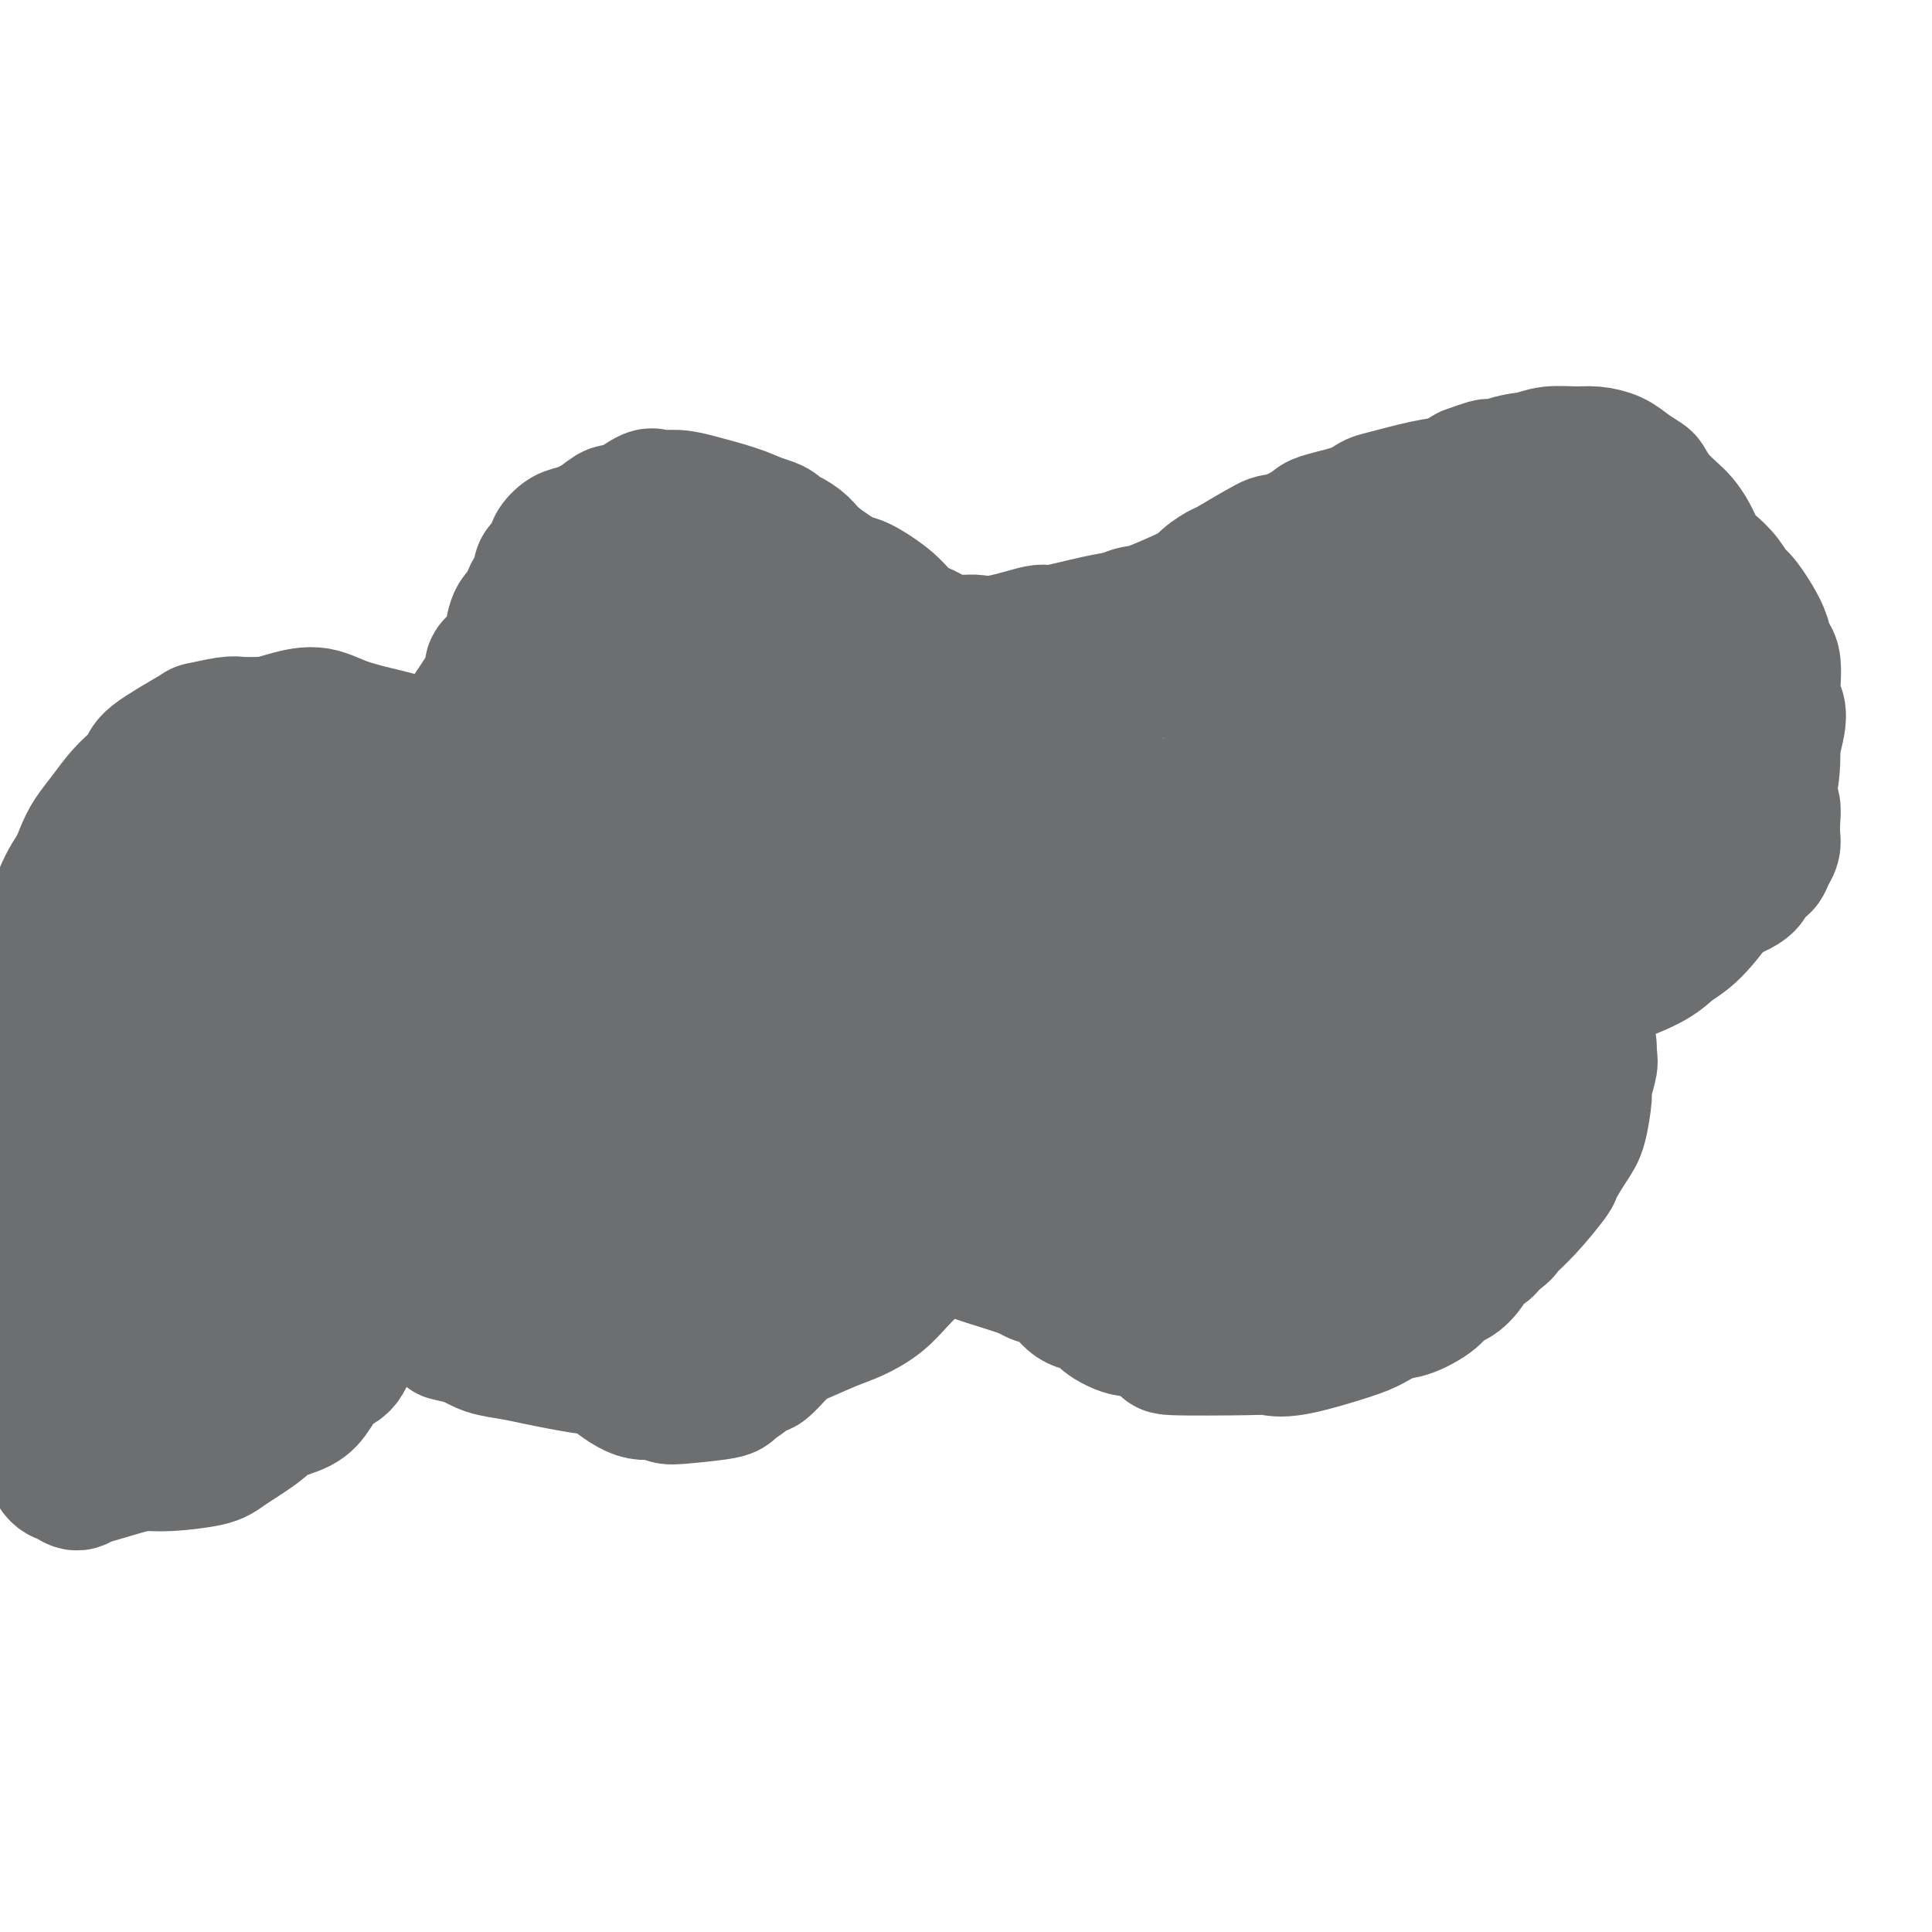 <svg viewBox='0 0 400 400' version='1.1' xmlns='http://www.w3.org/2000/svg' xmlns:xlink='http://www.w3.org/1999/xlink'><g fill='none' stroke='#6D6E70' stroke-width='28' stroke-linecap='round' stroke-linejoin='round'><path d='M291,121c-0.002,-0.000 -0.003,-0.000 0,0c0.003,0.000 0.012,0.001 0,0c-0.012,-0.001 -0.043,-0.002 0,0c0.043,0.002 0.160,0.008 0,0c-0.160,-0.008 -0.597,-0.029 0,0c0.597,0.029 2.229,0.110 3,0c0.771,-0.110 0.682,-0.409 2,-1c1.318,-0.591 4.042,-1.472 6,-2c1.958,-0.528 3.150,-0.703 5,-1c1.850,-0.297 4.357,-0.715 6,-1c1.643,-0.285 2.423,-0.437 4,0c1.577,0.437 3.953,1.461 5,2c1.047,0.539 0.767,0.591 2,1c1.233,0.409 3.979,1.175 6,2c2.021,0.825 3.318,1.709 5,3c1.682,1.291 3.749,2.989 5,4c1.251,1.011 1.687,1.335 3,2c1.313,0.665 3.503,1.672 4,2c0.497,0.328 -0.698,-0.023 0,1c0.698,1.023 3.289,3.421 5,5c1.711,1.579 2.542,2.337 3,3c0.458,0.663 0.542,1.229 1,2c0.458,0.771 1.291,1.748 2,3c0.709,1.252 1.293,2.779 2,4c0.707,1.221 1.536,2.136 2,3c0.464,0.864 0.561,1.675 1,3c0.439,1.325 1.219,3.162 2,5'/><path d='M365,161c1.790,3.658 1.264,2.804 1,3c-0.264,0.196 -0.266,1.442 0,2c0.266,0.558 0.800,0.428 1,1c0.200,0.572 0.065,1.846 0,3c-0.065,1.154 -0.059,2.190 0,3c0.059,0.810 0.171,1.396 0,2c-0.171,0.604 -0.624,1.227 -1,2c-0.376,0.773 -0.675,1.694 -1,2c-0.325,0.306 -0.675,-0.005 -1,0c-0.325,0.005 -0.625,0.325 -1,1c-0.375,0.675 -0.824,1.706 -1,2c-0.176,0.294 -0.079,-0.149 0,0c0.079,0.149 0.140,0.891 -2,2c-2.140,1.109 -6.482,2.583 -8,3c-1.518,0.417 -0.214,-0.225 0,0c0.214,0.225 -0.664,1.318 -2,2c-1.336,0.682 -3.132,0.953 -5,1c-1.868,0.047 -3.808,-0.131 -5,0c-1.192,0.131 -1.637,0.571 -2,1c-0.363,0.429 -0.644,0.847 -1,1c-0.356,0.153 -0.788,0.041 -1,0c-0.212,-0.041 -0.204,-0.012 -1,0c-0.796,0.012 -2.396,0.006 -3,0c-0.604,-0.006 -0.214,-0.012 0,0c0.214,0.012 0.250,0.042 0,0c-0.250,-0.042 -0.786,-0.155 -1,0c-0.214,0.155 -0.107,0.577 0,1'/><path d='M331,193c-4.714,1.550 -1.999,0.925 -1,1c0.999,0.075 0.283,0.849 0,1c-0.283,0.151 -0.132,-0.321 0,0c0.132,0.321 0.246,1.436 0,2c-0.246,0.564 -0.850,0.577 -1,1c-0.150,0.423 0.155,1.257 0,2c-0.155,0.743 -0.770,1.397 -1,2c-0.230,0.603 -0.075,1.156 0,2c0.075,0.844 0.069,1.978 0,3c-0.069,1.022 -0.200,1.933 0,4c0.200,2.067 0.730,5.292 1,7c0.270,1.708 0.278,1.900 0,3c-0.278,1.100 -0.842,3.108 -1,4c-0.158,0.892 0.091,0.669 0,2c-0.091,1.331 -0.523,4.218 -1,6c-0.477,1.782 -1.000,2.460 -2,4c-1.000,1.540 -2.476,3.944 -3,5c-0.524,1.056 -0.097,0.766 -1,2c-0.903,1.234 -3.136,3.992 -5,6c-1.864,2.008 -3.360,3.267 -4,4c-0.640,0.733 -0.423,0.941 -2,2c-1.577,1.059 -4.948,2.970 -7,4c-2.052,1.030 -2.786,1.180 -4,2c-1.214,0.820 -2.908,2.311 -4,3c-1.092,0.689 -1.581,0.576 -3,1c-1.419,0.424 -3.767,1.383 -6,2c-2.233,0.617 -4.352,0.890 -6,1c-1.648,0.110 -2.824,0.055 -4,0'/><path d='M276,269c-3.983,0.828 -4.440,0.898 -5,1c-0.560,0.102 -1.222,0.236 -2,0c-0.778,-0.236 -1.671,-0.844 -2,-1c-0.329,-0.156 -0.093,0.138 -1,0c-0.907,-0.138 -2.957,-0.708 -4,-1c-1.043,-0.292 -1.078,-0.308 -2,-1c-0.922,-0.692 -2.730,-2.062 -4,-3c-1.270,-0.938 -2.001,-1.445 -6,-5c-3.999,-3.555 -11.265,-10.157 -14,-13c-2.735,-2.843 -0.938,-1.927 -1,-2c-0.062,-0.073 -1.984,-1.133 -3,-2c-1.016,-0.867 -1.127,-1.539 -2,-2c-0.873,-0.461 -2.509,-0.712 -3,-1c-0.491,-0.288 0.164,-0.613 0,-1c-0.164,-0.387 -1.146,-0.836 -2,-1c-0.854,-0.164 -1.579,-0.041 -2,0c-0.421,0.041 -0.538,0.001 -1,0c-0.462,-0.001 -1.270,0.036 -2,0c-0.730,-0.036 -1.383,-0.144 -2,0c-0.617,0.144 -1.199,0.539 -2,1c-0.801,0.461 -1.823,0.986 -4,2c-2.177,1.014 -5.511,2.516 -8,4c-2.489,1.484 -4.134,2.951 -6,4c-1.866,1.049 -3.951,1.681 -6,3c-2.049,1.319 -4.060,3.326 -5,4c-0.940,0.674 -0.809,0.016 -2,1c-1.191,0.984 -3.705,3.611 -5,5c-1.295,1.389 -1.370,1.540 -2,2c-0.630,0.460 -1.815,1.230 -3,2'/><path d='M175,265c-5.298,4.056 -4.044,3.697 -4,4c0.044,0.303 -1.124,1.269 -2,2c-0.876,0.731 -1.461,1.227 -2,2c-0.539,0.773 -1.031,1.822 -2,3c-0.969,1.178 -2.416,2.484 -3,3c-0.584,0.516 -0.305,0.243 -1,1c-0.695,0.757 -2.365,2.546 -3,3c-0.635,0.454 -0.235,-0.425 -1,0c-0.765,0.425 -2.695,2.154 -4,3c-1.305,0.846 -1.987,0.811 -2,1c-0.013,0.189 0.642,0.604 -1,1c-1.642,0.396 -5.580,0.773 -8,1c-2.420,0.227 -3.320,0.302 -4,0c-0.680,-0.302 -1.140,-0.982 -2,-1c-0.860,-0.018 -2.120,0.627 -4,0c-1.880,-0.627 -4.379,-2.527 -6,-4c-1.621,-1.473 -2.363,-2.521 -3,-3c-0.637,-0.479 -1.170,-0.390 -2,-1c-0.830,-0.610 -1.959,-1.918 -3,-3c-1.041,-1.082 -1.994,-1.937 -3,-3c-1.006,-1.063 -2.064,-2.333 -3,-3c-0.936,-0.667 -1.749,-0.730 -3,-2c-1.251,-1.270 -2.941,-3.745 -4,-5c-1.059,-1.255 -1.489,-1.290 -2,-2c-0.511,-0.710 -1.104,-2.096 -2,-3c-0.896,-0.904 -2.097,-1.325 -3,-2c-0.903,-0.675 -1.510,-1.604 -2,-2c-0.490,-0.396 -0.863,-0.261 -2,-1c-1.137,-0.739 -3.039,-2.354 -4,-3c-0.961,-0.646 -0.980,-0.323 -1,0'/><path d='M89,251c-6.758,-5.314 -5.154,-2.100 -5,-1c0.154,1.100 -1.141,0.087 -2,0c-0.859,-0.087 -1.283,0.754 -2,1c-0.717,0.246 -1.729,-0.102 -3,0c-1.271,0.102 -2.803,0.655 -4,1c-1.197,0.345 -2.059,0.483 -3,1c-0.941,0.517 -1.961,1.413 -3,2c-1.039,0.587 -2.097,0.864 -4,2c-1.903,1.136 -4.649,3.131 -6,4c-1.351,0.869 -1.306,0.613 -2,1c-0.694,0.387 -2.128,1.418 -3,2c-0.872,0.582 -1.181,0.715 -2,1c-0.819,0.285 -2.146,0.721 -3,1c-0.854,0.279 -1.235,0.400 -2,1c-0.765,0.600 -1.914,1.678 -3,2c-1.086,0.322 -2.108,-0.112 -3,0c-0.892,0.112 -1.655,0.772 -2,1c-0.345,0.228 -0.272,0.025 -1,0c-0.728,-0.025 -2.256,0.127 -3,0c-0.744,-0.127 -0.705,-0.533 -1,-1c-0.295,-0.467 -0.923,-0.994 -2,-2c-1.077,-1.006 -2.603,-2.492 -3,-3c-0.397,-0.508 0.335,-0.038 -1,-3c-1.335,-2.962 -4.738,-9.357 -6,-12c-1.262,-2.643 -0.384,-1.536 -1,-4c-0.616,-2.464 -2.726,-8.500 -4,-13c-1.274,-4.500 -1.713,-7.464 -2,-9c-0.287,-1.536 -0.424,-1.644 -1,-4c-0.576,-2.356 -1.593,-6.959 -2,-10c-0.407,-3.041 -0.203,-4.521 0,-6'/><path d='M10,203c-1.389,-8.620 0.138,-7.171 1,-7c0.862,0.171 1.060,-0.936 1,-2c-0.060,-1.064 -0.379,-2.083 0,-4c0.379,-1.917 1.455,-4.731 2,-6c0.545,-1.269 0.560,-0.993 1,-2c0.440,-1.007 1.306,-3.299 2,-5c0.694,-1.701 1.215,-2.812 2,-4c0.785,-1.188 1.833,-2.452 3,-4c1.167,-1.548 2.452,-3.381 4,-5c1.548,-1.619 3.360,-3.026 4,-4c0.640,-0.974 0.109,-1.515 2,-3c1.891,-1.485 6.203,-3.915 8,-5c1.797,-1.085 1.078,-0.827 2,-1c0.922,-0.173 3.484,-0.779 5,-1c1.516,-0.221 1.988,-0.058 3,0c1.012,0.058 2.566,0.009 4,0c1.434,-0.009 2.748,0.020 4,0c1.252,-0.020 2.442,-0.089 4,0c1.558,0.089 3.485,0.334 5,1c1.515,0.666 2.618,1.751 4,2c1.382,0.249 3.043,-0.337 4,0c0.957,0.337 1.211,1.597 2,2c0.789,0.403 2.114,-0.050 3,0c0.886,0.050 1.333,0.602 2,1c0.667,0.398 1.554,0.643 2,1c0.446,0.357 0.449,0.828 1,1c0.551,0.172 1.648,0.046 2,0c0.352,-0.046 -0.042,-0.013 0,0c0.042,0.013 0.521,0.007 1,0'/><path d='M88,158c4.489,1.059 2.712,-0.293 2,-1c-0.712,-0.707 -0.359,-0.771 0,-1c0.359,-0.229 0.726,-0.625 1,-1c0.274,-0.375 0.457,-0.728 1,-1c0.543,-0.272 1.445,-0.463 2,-1c0.555,-0.537 0.762,-1.421 1,-2c0.238,-0.579 0.508,-0.853 2,-3c1.492,-2.147 4.205,-6.169 5,-8c0.795,-1.831 -0.330,-1.473 0,-2c0.330,-0.527 2.114,-1.940 3,-3c0.886,-1.060 0.872,-1.768 1,-3c0.128,-1.232 0.397,-2.987 1,-4c0.603,-1.013 1.541,-1.282 2,-2c0.459,-0.718 0.439,-1.884 1,-3c0.561,-1.116 1.704,-2.182 2,-3c0.296,-0.818 -0.255,-1.389 0,-2c0.255,-0.611 1.316,-1.262 2,-2c0.684,-0.738 0.990,-1.562 1,-2c0.010,-0.438 -0.278,-0.490 0,-1c0.278,-0.510 1.121,-1.479 2,-2c0.879,-0.521 1.794,-0.596 3,-1c1.206,-0.404 2.702,-1.138 4,-2c1.298,-0.862 2.398,-1.853 3,-2c0.602,-0.147 0.706,0.551 2,0c1.294,-0.551 3.777,-2.352 5,-3c1.223,-0.648 1.187,-0.143 2,0c0.813,0.143 2.476,-0.075 4,0c1.524,0.075 2.910,0.443 5,1c2.090,0.557 4.883,1.302 7,2c2.117,0.698 3.559,1.349 5,2'/><path d='M157,108c4.385,1.190 3.847,1.665 4,2c0.153,0.335 0.996,0.532 2,1c1.004,0.468 2.169,1.209 3,2c0.831,0.791 1.327,1.633 3,3c1.673,1.367 4.524,3.258 6,4c1.476,0.742 1.579,0.336 3,1c1.421,0.664 4.161,2.398 6,4c1.839,1.602 2.776,3.070 4,4c1.224,0.930 2.735,1.320 4,2c1.265,0.680 2.283,1.648 3,2c0.717,0.352 1.132,0.086 2,0c0.868,-0.086 2.190,0.007 3,0c0.810,-0.007 1.108,-0.114 2,0c0.892,0.114 2.377,0.448 5,0c2.623,-0.448 6.383,-1.679 8,-2c1.617,-0.321 1.089,0.269 3,0c1.911,-0.269 6.260,-1.396 9,-2c2.740,-0.604 3.870,-0.687 5,-1c1.130,-0.313 2.261,-0.858 3,-1c0.739,-0.142 1.086,0.120 4,-1c2.914,-1.120 8.394,-3.620 11,-5c2.606,-1.380 2.339,-1.640 3,-2c0.661,-0.360 2.252,-0.820 4,-2c1.748,-1.180 3.654,-3.079 5,-4c1.346,-0.921 2.132,-0.863 3,-1c0.868,-0.137 1.820,-0.468 3,-1c1.180,-0.532 2.590,-1.266 4,-2'/><path d='M272,109c5.655,-2.855 3.293,-1.493 3,-1c-0.293,0.493 1.482,0.116 2,0c0.518,-0.116 -0.222,0.028 0,0c0.222,-0.028 1.404,-0.229 2,0c0.596,0.229 0.605,0.888 1,1c0.395,0.112 1.177,-0.324 2,0c0.823,0.324 1.688,1.406 2,2c0.312,0.594 0.069,0.698 0,1c-0.069,0.302 0.034,0.802 0,1c-0.034,0.198 -0.205,0.095 0,0c0.205,-0.095 0.787,-0.181 1,0c0.213,0.181 0.057,0.630 0,1c-0.057,0.370 -0.015,0.661 0,1c0.015,0.339 0.003,0.725 0,1c-0.003,0.275 0.002,0.440 0,1c-0.002,0.560 -0.013,1.514 0,2c0.013,0.486 0.049,0.504 0,1c-0.049,0.496 -0.183,1.469 0,2c0.183,0.531 0.682,0.618 1,1c0.318,0.382 0.456,1.057 1,2c0.544,0.943 1.495,2.154 2,3c0.505,0.846 0.563,1.328 1,2c0.437,0.672 1.253,1.536 2,3c0.747,1.464 1.425,3.530 3,5c1.575,1.470 4.046,2.345 6,4c1.954,1.655 3.391,4.090 6,6c2.609,1.910 6.390,3.296 8,4c1.610,0.704 1.049,0.728 3,2c1.951,1.272 6.415,3.792 9,5c2.585,1.208 3.293,1.104 4,1'/><path d='M331,160c6.213,3.831 3.745,2.407 3,2c-0.745,-0.407 0.231,0.202 1,1c0.769,0.798 1.330,1.786 2,2c0.670,0.214 1.449,-0.346 2,0c0.551,0.346 0.876,1.599 1,2c0.124,0.401 0.049,-0.048 0,0c-0.049,0.048 -0.072,0.593 0,1c0.072,0.407 0.238,0.675 0,1c-0.238,0.325 -0.880,0.706 -1,1c-0.120,0.294 0.281,0.501 0,1c-0.281,0.499 -1.245,1.289 -2,2c-0.755,0.711 -1.300,1.342 -2,2c-0.700,0.658 -1.553,1.342 -2,2c-0.447,0.658 -0.488,1.290 -1,2c-0.512,0.710 -1.496,1.497 -2,2c-0.504,0.503 -0.527,0.723 -1,1c-0.473,0.277 -1.397,0.613 -2,1c-0.603,0.387 -0.887,0.825 -1,1c-0.113,0.175 -0.057,0.088 0,0'/><path d='M345,158c-0.006,-0.003 -0.012,-0.006 0,0c0.012,0.006 0.043,0.021 0,0c-0.043,-0.021 -0.158,-0.079 0,0c0.158,0.079 0.590,0.295 0,0c-0.590,-0.295 -2.201,-1.101 -5,-3c-2.799,-1.899 -6.785,-4.891 -11,-8c-4.215,-3.109 -8.660,-6.336 -12,-9c-3.340,-2.664 -5.574,-4.766 -8,-7c-2.426,-2.234 -5.042,-4.599 -7,-6c-1.958,-1.401 -3.258,-1.839 -4,-2c-0.742,-0.161 -0.926,-0.046 -1,0c-0.074,0.046 -0.037,0.023 0,0'/><path d='M330,163c-0.001,0.001 -0.002,0.002 0,0c0.002,-0.002 0.007,-0.006 0,0c-0.007,0.006 -0.028,0.023 0,0c0.028,-0.023 0.104,-0.087 0,0c-0.104,0.087 -0.388,0.324 0,0c0.388,-0.324 1.446,-1.209 0,0c-1.446,1.209 -5.398,4.512 -7,6c-1.602,1.488 -0.856,1.163 -1,2c-0.144,0.837 -1.178,2.838 -2,5c-0.822,2.162 -1.432,4.485 -2,7c-0.568,2.515 -1.093,5.224 -1,10c0.093,4.776 0.806,11.620 1,16c0.194,4.380 -0.129,6.294 0,8c0.129,1.706 0.711,3.202 1,5c0.289,1.798 0.284,3.898 0,5c-0.284,1.102 -0.848,1.207 -1,2c-0.152,0.793 0.108,2.275 0,3c-0.108,0.725 -0.583,0.693 -1,1c-0.417,0.307 -0.776,0.953 -1,1c-0.224,0.047 -0.314,-0.506 -1,0c-0.686,0.506 -1.967,2.072 -3,3c-1.033,0.928 -1.817,1.217 -4,2c-2.183,0.783 -5.767,2.059 -8,3c-2.233,0.941 -3.117,1.548 -5,2c-1.883,0.452 -4.764,0.751 -7,1c-2.236,0.249 -3.826,0.448 -6,1c-2.174,0.552 -4.931,1.456 -7,2c-2.069,0.544 -3.448,0.727 -5,1c-1.552,0.273 -3.276,0.637 -5,1'/><path d='M265,250c-6.389,1.833 -7.361,3.414 -9,4c-1.639,0.586 -3.944,0.176 -6,0c-2.056,-0.176 -3.864,-0.117 -5,0c-1.136,0.117 -1.602,0.291 -3,0c-1.398,-0.291 -3.730,-1.048 -6,-2c-2.270,-0.952 -4.479,-2.099 -6,-3c-1.521,-0.901 -2.353,-1.557 -3,-2c-0.647,-0.443 -1.107,-0.672 -2,-1c-0.893,-0.328 -2.218,-0.756 -3,-1c-0.782,-0.244 -1.020,-0.303 -2,-1c-0.980,-0.697 -2.703,-2.032 -4,-3c-1.297,-0.968 -2.169,-1.569 -3,-2c-0.831,-0.431 -1.622,-0.694 -2,-1c-0.378,-0.306 -0.342,-0.656 -1,-1c-0.658,-0.344 -2.010,-0.681 -3,-1c-0.990,-0.319 -1.620,-0.621 -2,-1c-0.380,-0.379 -0.512,-0.834 -1,-1c-0.488,-0.166 -1.334,-0.044 -2,0c-0.666,0.044 -1.154,0.011 -2,0c-0.846,-0.011 -2.051,-0.000 -3,0c-0.949,0.000 -1.644,-0.011 -2,0c-0.356,0.011 -0.374,0.044 -1,0c-0.626,-0.044 -1.859,-0.166 -3,0c-1.141,0.166 -2.188,0.619 -3,1c-0.812,0.381 -1.389,0.691 -2,1c-0.611,0.309 -1.257,0.619 -2,1c-0.743,0.381 -1.585,0.833 -2,1c-0.415,0.167 -0.404,0.048 -1,1c-0.596,0.952 -1.798,2.976 -3,5'/><path d='M178,244c-2.140,1.832 -2.490,1.912 -3,3c-0.510,1.088 -1.182,3.183 -2,5c-0.818,1.817 -1.784,3.357 -3,5c-1.216,1.643 -2.682,3.388 -4,5c-1.318,1.612 -2.489,3.089 -3,4c-0.511,0.911 -0.364,1.256 -1,2c-0.636,0.744 -2.056,1.887 -3,3c-0.944,1.113 -1.414,2.196 -2,3c-0.586,0.804 -1.289,1.330 -2,2c-0.711,0.670 -1.428,1.485 -2,2c-0.572,0.515 -0.997,0.730 -1,1c-0.003,0.270 0.416,0.593 0,1c-0.416,0.407 -1.666,0.897 -2,1c-0.334,0.103 0.247,-0.182 0,0c-0.247,0.182 -1.324,0.829 -2,1c-0.676,0.171 -0.951,-0.136 -1,0c-0.049,0.136 0.130,0.713 0,1c-0.130,0.287 -0.567,0.284 -1,0c-0.433,-0.284 -0.861,-0.850 -1,-1c-0.139,-0.150 0.009,0.117 0,0c-0.009,-0.117 -0.177,-0.618 -1,-1c-0.823,-0.382 -2.302,-0.644 -3,-1c-0.698,-0.356 -0.615,-0.805 -1,-1c-0.385,-0.195 -1.238,-0.136 -2,-1c-0.762,-0.864 -1.432,-2.650 -2,-4c-0.568,-1.350 -1.033,-2.262 -2,-3c-0.967,-0.738 -2.434,-1.301 -3,-2c-0.566,-0.699 -0.229,-1.534 -1,-3c-0.771,-1.466 -2.649,-3.562 -4,-5c-1.351,-1.438 -2.176,-2.219 -3,-3'/><path d='M123,258c-2.689,-3.854 -1.912,-3.488 -2,-4c-0.088,-0.512 -1.041,-1.902 -2,-3c-0.959,-1.098 -1.922,-1.905 -3,-3c-1.078,-1.095 -2.269,-2.479 -3,-3c-0.731,-0.521 -1.000,-0.181 -2,-1c-1.000,-0.819 -2.729,-2.798 -4,-4c-1.271,-1.202 -2.084,-1.629 -3,-2c-0.916,-0.371 -1.935,-0.688 -3,-1c-1.065,-0.312 -2.175,-0.621 -3,-1c-0.825,-0.379 -1.364,-0.830 -2,-1c-0.636,-0.170 -1.368,-0.061 -2,0c-0.632,0.061 -1.165,0.073 -2,0c-0.835,-0.073 -1.972,-0.231 -3,0c-1.028,0.231 -1.947,0.849 -3,1c-1.053,0.151 -2.238,-0.167 -3,0c-0.762,0.167 -1.100,0.817 -2,1c-0.900,0.183 -2.363,-0.102 -3,0c-0.637,0.102 -0.450,0.591 -1,1c-0.550,0.409 -1.839,0.738 -3,1c-1.161,0.262 -2.196,0.455 -3,1c-0.804,0.545 -1.379,1.440 -2,2c-0.621,0.560 -1.287,0.783 -2,1c-0.713,0.217 -1.471,0.428 -2,1c-0.529,0.572 -0.828,1.506 -1,2c-0.172,0.494 -0.217,0.548 -1,1c-0.783,0.452 -2.304,1.302 -3,2c-0.696,0.698 -0.568,1.245 -1,2c-0.432,0.755 -1.425,1.718 -2,2c-0.575,0.282 -0.732,-0.116 -1,0c-0.268,0.116 -0.648,0.748 -1,1c-0.352,0.252 -0.676,0.126 -1,0'/><path d='M54,254c-2.808,2.166 -1.327,0.582 -1,0c0.327,-0.582 -0.500,-0.163 -1,0c-0.500,0.163 -0.674,0.068 -1,0c-0.326,-0.068 -0.803,-0.109 -1,0c-0.197,0.109 -0.112,0.369 0,0c0.112,-0.369 0.251,-1.366 0,-2c-0.251,-0.634 -0.894,-0.905 -1,-1c-0.106,-0.095 0.323,-0.015 0,-2c-0.323,-1.985 -1.400,-6.035 -2,-9c-0.600,-2.965 -0.724,-4.845 -1,-7c-0.276,-2.155 -0.705,-4.587 -1,-7c-0.295,-2.413 -0.456,-4.808 -1,-7c-0.544,-2.192 -1.470,-4.180 -2,-6c-0.530,-1.820 -0.665,-3.471 -1,-5c-0.335,-1.529 -0.871,-2.934 -1,-4c-0.129,-1.066 0.147,-1.791 0,-3c-0.147,-1.209 -0.719,-2.901 -1,-4c-0.281,-1.099 -0.272,-1.604 0,-2c0.272,-0.396 0.805,-0.682 1,-1c0.195,-0.318 0.052,-0.666 0,-1c-0.052,-0.334 -0.011,-0.652 0,-1c0.011,-0.348 -0.007,-0.726 0,-1c0.007,-0.274 0.040,-0.443 0,-1c-0.040,-0.557 -0.152,-1.501 0,-2c0.152,-0.499 0.568,-0.554 1,-1c0.432,-0.446 0.879,-1.285 1,-2c0.121,-0.715 -0.083,-1.308 0,-2c0.083,-0.692 0.452,-1.483 1,-2c0.548,-0.517 1.274,-0.758 2,-1'/><path d='M45,180c1.124,-3.334 0.934,-3.171 1,-3c0.066,0.171 0.387,0.348 1,0c0.613,-0.348 1.518,-1.220 2,-2c0.482,-0.780 0.540,-1.466 1,-2c0.460,-0.534 1.322,-0.914 2,-1c0.678,-0.086 1.172,0.123 2,0c0.828,-0.123 1.989,-0.579 3,-1c1.011,-0.421 1.872,-0.807 2,-1c0.128,-0.193 -0.477,-0.194 1,0c1.477,0.194 5.035,0.584 7,1c1.965,0.416 2.337,0.860 3,1c0.663,0.140 1.617,-0.024 2,0c0.383,0.024 0.196,0.234 1,1c0.804,0.766 2.600,2.086 4,3c1.400,0.914 2.404,1.421 3,2c0.596,0.579 0.782,1.230 2,2c1.218,0.770 3.466,1.657 5,2c1.534,0.343 2.354,0.140 3,0c0.646,-0.140 1.116,-0.219 2,0c0.884,0.219 2.180,0.734 3,1c0.820,0.266 1.164,0.283 2,0c0.836,-0.283 2.164,-0.868 3,-1c0.836,-0.132 1.180,0.187 2,0c0.820,-0.187 2.115,-0.881 3,-2c0.885,-1.119 1.359,-2.665 2,-3c0.641,-0.335 1.450,0.539 3,-1c1.550,-1.539 3.840,-5.491 5,-7c1.160,-1.509 1.188,-0.574 2,-2c0.812,-1.426 2.406,-5.213 4,-9'/><path d='M121,158c1.781,-3.081 0.732,-1.784 1,-2c0.268,-0.216 1.852,-1.946 3,-4c1.148,-2.054 1.861,-4.433 2,-6c0.139,-1.567 -0.295,-2.320 0,-3c0.295,-0.680 1.321,-1.285 2,-2c0.679,-0.715 1.011,-1.539 1,-2c-0.011,-0.461 -0.367,-0.557 0,-1c0.367,-0.443 1.455,-1.232 2,-2c0.545,-0.768 0.545,-1.516 1,-2c0.455,-0.484 1.365,-0.703 2,-1c0.635,-0.297 0.997,-0.672 1,-1c0.003,-0.328 -0.352,-0.610 0,-1c0.352,-0.390 1.412,-0.889 2,-1c0.588,-0.111 0.705,0.166 1,0c0.295,-0.166 0.770,-0.773 2,-1c1.230,-0.227 3.216,-0.073 4,0c0.784,0.073 0.365,0.066 1,0c0.635,-0.066 2.326,-0.189 4,0c1.674,0.189 3.333,0.692 5,1c1.667,0.308 3.341,0.421 5,1c1.659,0.579 3.303,1.625 4,2c0.697,0.375 0.445,0.079 2,1c1.555,0.921 4.915,3.059 7,4c2.085,0.941 2.895,0.686 4,1c1.105,0.314 2.506,1.197 4,2c1.494,0.803 3.080,1.527 4,2c0.920,0.473 1.174,0.694 2,1c0.826,0.306 2.222,0.698 3,1c0.778,0.302 0.936,0.515 2,1c1.064,0.485 3.032,1.243 5,2'/><path d='M197,148c6.155,2.633 3.043,0.717 3,0c-0.043,-0.717 2.984,-0.233 4,0c1.016,0.233 0.020,0.216 1,0c0.980,-0.216 3.935,-0.632 6,-1c2.065,-0.368 3.240,-0.689 4,-1c0.760,-0.311 1.104,-0.611 2,-1c0.896,-0.389 2.345,-0.865 3,-1c0.655,-0.135 0.517,0.072 2,-1c1.483,-1.072 4.588,-3.421 7,-5c2.412,-1.579 4.130,-2.387 6,-3c1.870,-0.613 3.893,-1.029 6,-2c2.107,-0.971 4.299,-2.496 6,-3c1.701,-0.504 2.913,0.012 4,0c1.087,-0.012 2.049,-0.551 3,-1c0.951,-0.449 1.889,-0.807 3,-1c1.111,-0.193 2.394,-0.222 4,0c1.606,0.222 3.536,0.693 5,1c1.464,0.307 2.461,0.448 4,1c1.539,0.552 3.621,1.513 5,2c1.379,0.487 2.054,0.500 3,1c0.946,0.500 2.164,1.486 3,2c0.836,0.514 1.291,0.556 2,1c0.709,0.444 1.672,1.291 2,2c0.328,0.709 0.020,1.279 0,2c-0.020,0.721 0.246,1.591 1,3c0.754,1.409 1.996,3.357 3,6c1.004,2.643 1.770,5.981 3,9c1.230,3.019 2.923,5.720 4,8c1.077,2.280 1.539,4.140 2,6'/><path d='M298,172c2.420,6.593 1.969,6.075 2,7c0.031,0.925 0.544,3.292 1,5c0.456,1.708 0.854,2.756 1,4c0.146,1.244 0.039,2.683 0,4c-0.039,1.317 -0.010,2.513 0,3c0.010,0.487 0.003,0.264 0,2c-0.003,1.736 -0.001,5.430 0,7c0.001,1.570 0.001,1.015 0,1c-0.001,-0.015 -0.002,0.508 0,1c0.002,0.492 0.008,0.953 0,1c-0.008,0.047 -0.029,-0.319 0,0c0.029,0.319 0.110,1.324 0,2c-0.110,0.676 -0.410,1.024 -1,3c-0.590,1.976 -1.468,5.579 -2,8c-0.532,2.421 -0.716,3.662 -1,5c-0.284,1.338 -0.667,2.775 -1,4c-0.333,1.225 -0.615,2.237 -1,3c-0.385,0.763 -0.873,1.277 -1,2c-0.127,0.723 0.105,1.655 0,2c-0.105,0.345 -0.548,0.103 -1,0c-0.452,-0.103 -0.912,-0.068 -1,0c-0.088,0.068 0.197,0.170 0,0c-0.197,-0.170 -0.874,-0.610 -1,-1c-0.126,-0.390 0.301,-0.729 0,-1c-0.301,-0.271 -1.328,-0.475 -2,-1c-0.672,-0.525 -0.989,-1.372 -2,-4c-1.011,-2.628 -2.718,-7.037 -4,-10c-1.282,-2.963 -2.141,-4.482 -3,-6'/><path d='M281,213c-2.177,-6.677 -3.119,-13.370 -4,-18c-0.881,-4.630 -1.702,-7.198 -2,-10c-0.298,-2.802 -0.073,-5.839 0,-8c0.073,-2.161 -0.008,-3.448 0,-5c0.008,-1.552 0.103,-3.370 0,-4c-0.103,-0.630 -0.405,-0.070 0,-2c0.405,-1.930 1.517,-6.348 2,-8c0.483,-1.652 0.336,-0.538 0,-1c-0.336,-0.462 -0.860,-2.500 -1,-4c-0.140,-1.500 0.103,-2.462 0,-3c-0.103,-0.538 -0.553,-0.652 -1,-2c-0.447,-1.348 -0.890,-3.929 -1,-5c-0.110,-1.071 0.114,-0.631 0,-1c-0.114,-0.369 -0.567,-1.546 -1,-2c-0.433,-0.454 -0.847,-0.183 -1,0c-0.153,0.183 -0.044,0.280 0,0c0.044,-0.280 0.025,-0.936 0,0c-0.025,0.936 -0.055,3.466 0,4c0.055,0.534 0.197,-0.927 0,4c-0.197,4.927 -0.732,16.242 -1,21c-0.268,4.758 -0.268,2.960 0,8c0.268,5.040 0.805,16.918 1,24c0.195,7.082 0.049,9.369 0,12c-0.049,2.631 0.001,5.608 0,8c-0.001,2.392 -0.053,4.199 0,5c0.053,0.801 0.210,0.596 0,1c-0.210,0.404 -0.787,1.416 -1,2c-0.213,0.584 -0.061,0.738 0,1c0.061,0.262 0.030,0.631 0,1'/><path d='M271,231c-0.249,14.132 0.128,3.963 0,0c-0.128,-3.963 -0.760,-1.720 -1,-1c-0.240,0.720 -0.088,-0.084 0,0c0.088,0.084 0.113,1.056 0,-1c-0.113,-2.056 -0.363,-7.139 -1,-12c-0.637,-4.861 -1.659,-9.498 -3,-14c-1.341,-4.502 -2.999,-8.867 -4,-16c-1.001,-7.133 -1.344,-17.034 -2,-23c-0.656,-5.966 -1.626,-7.997 -2,-9c-0.374,-1.003 -0.153,-0.976 0,-2c0.153,-1.024 0.237,-3.097 0,-4c-0.237,-0.903 -0.796,-0.634 -1,-1c-0.204,-0.366 -0.055,-1.366 0,-2c0.055,-0.634 0.015,-0.902 0,-1c-0.015,-0.098 -0.004,-0.026 0,0c0.004,0.026 0.001,0.007 0,0c-0.001,-0.007 -0.000,-0.002 0,0c0.000,0.002 0.000,0.001 0,0c-0.000,-0.001 -0.000,-0.000 0,0'/><path d='M257,145c-2.167,-13.304 -0.586,-3.566 0,0c0.586,3.566 0.176,0.958 0,0c-0.176,-0.958 -0.118,-0.267 0,0c0.118,0.267 0.295,0.110 0,0c-0.295,-0.110 -1.061,-0.174 -2,0c-0.939,0.174 -2.050,0.585 -2,1c0.050,0.415 1.260,0.833 -3,2c-4.260,1.167 -13.990,3.083 -18,4c-4.010,0.917 -2.299,0.834 -4,1c-1.701,0.166 -6.813,0.581 -10,1c-3.187,0.419 -4.451,0.843 -6,1c-1.549,0.157 -3.385,0.046 -5,0c-1.615,-0.046 -3.010,-0.027 -5,0c-1.990,0.027 -4.576,0.063 -7,0c-2.424,-0.063 -4.686,-0.223 -7,0c-2.314,0.223 -4.680,0.830 -7,1c-2.320,0.170 -4.594,-0.098 -7,0c-2.406,0.098 -4.946,0.562 -7,1c-2.054,0.438 -3.623,0.850 -5,1c-1.377,0.150 -2.562,0.039 -4,0c-1.438,-0.039 -3.131,-0.007 -5,0c-1.869,0.007 -3.915,-0.012 -6,0c-2.085,0.012 -4.208,0.055 -5,0c-0.792,-0.055 -0.252,-0.207 -2,0c-1.748,0.207 -5.785,0.773 -8,1c-2.215,0.227 -2.607,0.113 -3,0'/><path d='M129,159c-13.363,0.845 -5.272,0.959 -3,1c2.272,0.041 -1.275,0.011 -3,0c-1.725,-0.011 -1.629,-0.003 -2,0c-0.371,0.003 -1.210,0.001 -2,0c-0.790,-0.001 -1.531,-0.000 -2,0c-0.469,0.000 -0.665,0.000 -1,0c-0.335,-0.000 -0.810,-0.000 -1,0c-0.190,0.000 -0.095,0.000 0,0'/><path d='M152,133c-0.014,0.012 -0.028,0.023 0,0c0.028,-0.023 0.099,-0.081 0,0c-0.099,0.081 -0.369,0.299 0,0c0.369,-0.299 1.378,-1.117 0,0c-1.378,1.117 -5.143,4.170 -9,7c-3.857,2.830 -7.807,5.439 -13,8c-5.193,2.561 -11.629,5.074 -14,6c-2.371,0.926 -0.677,0.265 0,0c0.677,-0.265 0.339,-0.132 0,0'/><path d='M142,164c1.207,-0.873 2.415,-1.746 0,0c-2.415,1.746 -8.452,6.110 -13,9c-4.548,2.890 -7.606,4.304 -12,6c-4.394,1.696 -10.125,3.673 -15,5c-4.875,1.327 -8.894,2.004 -13,3c-4.106,0.996 -8.299,2.313 -12,3c-3.701,0.687 -6.910,0.745 -10,1c-3.090,0.255 -6.060,0.707 -7,1c-0.940,0.293 0.148,0.427 -2,1c-2.148,0.573 -7.534,1.587 -10,2c-2.466,0.413 -2.011,0.227 -3,0c-0.989,-0.227 -3.423,-0.495 -8,0c-4.577,0.495 -11.299,1.751 -14,2c-2.701,0.249 -1.381,-0.510 -3,0c-1.619,0.510 -6.177,2.289 -8,3c-1.823,0.711 -0.912,0.356 0,0'/><path d='M30,193c-0.006,0.021 -0.012,0.043 0,0c0.012,-0.043 0.042,-0.150 0,0c-0.042,0.150 -0.158,0.559 0,0c0.158,-0.559 0.589,-2.085 0,0c-0.589,2.085 -2.196,7.783 -3,11c-0.804,3.217 -0.803,3.955 -1,5c-0.197,1.045 -0.591,2.397 -1,5c-0.409,2.603 -0.831,6.458 -1,8c-0.169,1.542 -0.084,0.771 0,0'/><path d='M28,217c-0.001,-0.004 -0.002,-0.009 0,0c0.002,0.009 0.005,0.031 0,0c-0.005,-0.031 -0.020,-0.114 0,0c0.020,0.114 0.076,0.424 0,0c-0.076,-0.424 -0.283,-1.581 0,0c0.283,1.581 1.057,5.902 2,9c0.943,3.098 2.057,4.975 3,7c0.943,2.025 1.715,4.199 2,5c0.285,0.801 0.081,0.229 0,0c-0.081,-0.229 -0.041,-0.114 0,0'/><path d='M116,222c-0.291,-0.042 -0.581,-0.083 0,0c0.581,0.083 2.034,0.292 0,0c-2.034,-0.292 -7.556,-1.084 -15,-2c-7.444,-0.916 -16.810,-1.955 -24,-3c-7.190,-1.045 -12.206,-2.094 -17,-3c-4.794,-0.906 -9.368,-1.667 -15,-3c-5.632,-1.333 -12.324,-3.238 -15,-4c-2.676,-0.762 -1.338,-0.381 0,0'/><path d='M112,200c-0.612,0.028 -1.225,0.057 0,0c1.225,-0.057 4.286,-0.199 0,0c-4.286,0.199 -15.919,0.738 -27,2c-11.081,1.262 -21.609,3.245 -30,5c-8.391,1.755 -14.644,3.280 -28,7c-13.356,3.720 -33.816,9.634 -42,12c-8.184,2.366 -4.092,1.183 0,0'/><path d='M104,229c1.960,-0.261 3.921,-0.521 0,0c-3.921,0.521 -13.722,1.825 -21,3c-7.278,1.175 -12.033,2.222 -17,3c-4.967,0.778 -10.145,1.286 -16,2c-5.855,0.714 -12.387,1.632 -15,2c-2.613,0.368 -1.306,0.184 0,0'/><path d='M89,215c1.179,-0.298 2.357,-0.595 0,0c-2.357,0.595 -8.250,2.083 -17,5c-8.750,2.917 -20.357,7.262 -25,9c-4.643,1.738 -2.321,0.869 0,0'/><path d='M239,170c1.425,-0.337 2.850,-0.674 0,0c-2.850,0.674 -9.974,2.359 -21,4c-11.026,1.641 -25.954,3.239 -33,4c-7.046,0.761 -6.211,0.685 -19,2c-12.789,1.315 -39.201,4.023 -55,6c-15.799,1.977 -20.984,3.225 -30,5c-9.016,1.775 -21.862,4.079 -27,5c-5.138,0.921 -2.569,0.461 0,0'/><path d='M269,204c-0.256,-0.068 -0.512,-0.135 0,0c0.512,0.135 1.794,0.473 0,0c-1.794,-0.473 -6.662,-1.758 -19,-2c-12.338,-0.242 -32.144,0.558 -48,1c-15.856,0.442 -27.761,0.526 -42,1c-14.239,0.474 -30.813,1.337 -45,3c-14.187,1.663 -25.988,4.126 -35,6c-9.012,1.874 -15.234,3.158 -27,6c-11.766,2.842 -29.076,7.240 -36,9c-6.924,1.760 -3.462,0.880 0,0'/><path d='M256,179c2.078,-0.536 4.157,-1.072 0,0c-4.157,1.072 -14.549,3.752 -26,6c-11.451,2.248 -23.961,4.064 -37,6c-13.039,1.936 -26.608,3.993 -38,6c-11.392,2.007 -20.605,3.963 -39,6c-18.395,2.037 -45.970,4.153 -57,5c-11.030,0.847 -5.515,0.423 0,0'/><path d='M285,246c1.321,0.185 2.642,0.369 0,0c-2.642,-0.369 -9.248,-1.293 -27,-5c-17.752,-3.707 -46.650,-10.198 -59,-13c-12.350,-2.802 -8.151,-1.914 -23,-4c-14.849,-2.086 -48.747,-7.147 -70,-10c-21.253,-2.853 -29.862,-3.497 -39,-4c-9.138,-0.503 -18.806,-0.866 -30,-1c-11.194,-0.134 -23.912,-0.038 -29,0c-5.088,0.038 -2.544,0.019 0,0'/><path d='M194,235c0.603,-0.483 1.207,-0.967 0,0c-1.207,0.967 -4.224,3.383 -6,5c-1.776,1.617 -2.311,2.433 -6,5c-3.689,2.567 -10.532,6.883 -17,9c-6.468,2.117 -12.562,2.033 -15,2c-2.438,-0.033 -1.219,-0.017 0,0'/><path d='M167,259c-0.302,-0.186 -0.605,-0.372 0,0c0.605,0.372 2.117,1.301 0,0c-2.117,-1.301 -7.862,-4.833 -16,-12c-8.138,-7.167 -18.670,-17.970 -26,-25c-7.330,-7.030 -11.460,-10.286 -16,-13c-4.540,-2.714 -9.492,-4.884 -15,-7c-5.508,-2.116 -11.574,-4.176 -14,-5c-2.426,-0.824 -1.213,-0.412 0,0'/><path d='M149,253c-1.049,-0.536 -2.099,-1.072 0,0c2.099,1.072 7.346,3.751 0,0c-7.346,-3.751 -27.285,-13.933 -37,-19c-9.715,-5.067 -9.204,-5.019 -9,-5c0.204,0.019 0.102,0.010 0,0'/><path d='M173,231c-0.646,0.053 -1.292,0.105 0,0c1.292,-0.105 4.522,-0.368 0,0c-4.522,0.368 -16.794,1.368 -25,2c-8.206,0.632 -12.344,0.895 -14,1c-1.656,0.105 -0.828,0.053 0,0'/><path d='M293,237c-0.181,-0.015 -0.362,-0.030 0,0c0.362,0.030 1.266,0.104 0,0c-1.266,-0.104 -4.702,-0.387 -18,-5c-13.298,-4.613 -36.458,-13.557 -55,-21c-18.542,-7.443 -32.465,-13.387 -45,-19c-12.535,-5.613 -23.683,-10.896 -42,-16c-18.317,-5.104 -43.805,-10.030 -54,-12c-10.195,-1.970 -5.098,-0.985 0,0'/><path d='M231,142c-0.000,0.000 -0.001,0.001 0,0c0.001,-0.001 0.002,-0.002 0,0c-0.002,0.002 -0.007,0.007 0,0c0.007,-0.007 0.026,-0.028 0,0c-0.026,0.028 -0.096,0.103 0,0c0.096,-0.103 0.360,-0.385 0,0c-0.360,0.385 -1.343,1.436 0,0c1.343,-1.436 5.014,-5.360 6,-7c0.986,-1.640 -0.712,-0.995 0,-2c0.712,-1.005 3.834,-3.660 5,-5c1.166,-1.340 0.376,-1.364 1,-2c0.624,-0.636 2.663,-1.885 4,-3c1.337,-1.115 1.973,-2.096 3,-3c1.027,-0.904 2.445,-1.730 3,-2c0.555,-0.270 0.248,0.016 2,-1c1.752,-1.016 5.564,-3.336 7,-4c1.436,-0.664 0.496,0.326 2,0c1.504,-0.326 5.451,-1.970 7,-3c1.549,-1.030 0.700,-1.446 2,-2c1.300,-0.554 4.749,-1.247 7,-2c2.251,-0.753 3.305,-1.566 4,-2c0.695,-0.434 1.032,-0.487 3,-1c1.968,-0.513 5.568,-1.484 8,-2c2.432,-0.516 3.695,-0.576 5,-1c1.305,-0.424 2.653,-1.212 4,-2'/><path d='M304,98c8.047,-2.984 2.666,-0.446 2,0c-0.666,0.446 3.385,-1.202 6,-2c2.615,-0.798 3.796,-0.748 5,-1c1.204,-0.252 2.432,-0.808 4,-1c1.568,-0.192 3.474,-0.020 5,0c1.526,0.020 2.670,-0.112 4,0c1.330,0.112 2.845,0.470 4,1c1.155,0.530 1.951,1.234 3,2c1.049,0.766 2.350,1.594 3,2c0.650,0.406 0.649,0.390 1,1c0.351,0.610 1.053,1.848 2,3c0.947,1.152 2.140,2.219 3,3c0.860,0.781 1.389,1.275 2,2c0.611,0.725 1.305,1.680 2,3c0.695,1.320 1.391,3.006 2,4c0.609,0.994 1.131,1.295 2,2c0.869,0.705 2.083,1.814 3,3c0.917,1.186 1.535,2.448 2,3c0.465,0.552 0.775,0.392 2,2c1.225,1.608 3.365,4.982 4,7c0.635,2.018 -0.236,2.678 0,3c0.236,0.322 1.577,0.304 2,2c0.423,1.696 -0.072,5.104 0,7c0.072,1.896 0.712,2.280 1,3c0.288,0.720 0.225,1.777 0,3c-0.225,1.223 -0.613,2.611 -1,4'/><path d='M367,154c0.179,5.365 -0.374,7.777 -1,10c-0.626,2.223 -1.324,4.255 -2,6c-0.676,1.745 -1.331,3.202 -2,5c-0.669,1.798 -1.351,3.937 -2,5c-0.649,1.063 -1.265,1.050 -2,2c-0.735,0.950 -1.590,2.864 -3,5c-1.410,2.136 -3.377,4.494 -5,6c-1.623,1.506 -2.903,2.161 -4,3c-1.097,0.839 -2.011,1.864 -4,3c-1.989,1.136 -5.053,2.384 -7,3c-1.947,0.616 -2.779,0.600 -4,1c-1.221,0.400 -2.833,1.217 -4,2c-1.167,0.783 -1.889,1.533 -3,2c-1.111,0.467 -2.611,0.650 -4,1c-1.389,0.350 -2.668,0.868 -4,1c-1.332,0.132 -2.716,-0.123 -4,0c-1.284,0.123 -2.469,0.625 -4,1c-1.531,0.375 -3.409,0.624 -5,1c-1.591,0.376 -2.894,0.880 -5,1c-2.106,0.120 -5.016,-0.143 -8,0c-2.984,0.143 -6.043,0.693 -9,1c-2.957,0.307 -5.813,0.371 -9,1c-3.187,0.629 -6.704,1.823 -8,2c-1.296,0.177 -0.370,-0.664 0,-1c0.370,-0.336 0.185,-0.168 0,0'/><path d='M326,167c0.000,0.001 0.001,0.001 0,0c-0.001,-0.001 -0.002,-0.005 0,0c0.002,0.005 0.007,0.018 0,0c-0.007,-0.018 -0.027,-0.067 0,0c0.027,0.067 0.103,0.249 0,0c-0.103,-0.249 -0.383,-0.931 0,0c0.383,0.931 1.428,3.473 2,5c0.572,1.527 0.671,2.037 1,3c0.329,0.963 0.887,2.379 1,5c0.113,2.621 -0.221,6.449 0,9c0.221,2.551 0.996,3.827 1,5c0.004,1.173 -0.764,2.245 -1,4c-0.236,1.755 0.059,4.195 0,6c-0.059,1.805 -0.472,2.976 -1,5c-0.528,2.024 -1.170,4.900 -1,6c0.170,1.100 1.152,0.423 1,2c-0.152,1.577 -1.439,5.408 -2,7c-0.561,1.592 -0.395,0.946 -1,2c-0.605,1.054 -1.982,3.808 -3,6c-1.018,2.192 -1.679,3.822 -2,5c-0.321,1.178 -0.303,1.903 -1,3c-0.697,1.097 -2.111,2.564 -3,4c-0.889,1.436 -1.254,2.839 -2,4c-0.746,1.161 -1.873,2.081 -3,3'/><path d='M312,251c-2.678,4.620 -1.875,2.670 -2,3c-0.125,0.330 -1.180,2.938 -2,4c-0.820,1.062 -1.407,0.576 -2,1c-0.593,0.424 -1.194,1.756 -2,3c-0.806,1.244 -1.818,2.398 -3,3c-1.182,0.602 -2.536,0.651 -3,1c-0.464,0.349 -0.039,0.998 -1,2c-0.961,1.002 -3.310,2.357 -5,3c-1.690,0.643 -2.722,0.575 -4,1c-1.278,0.425 -2.801,1.343 -4,2c-1.199,0.657 -2.073,1.052 -5,2c-2.927,0.948 -7.907,2.448 -11,3c-3.093,0.552 -4.300,0.156 -5,0c-0.700,-0.156 -0.894,-0.070 -5,0c-4.106,0.070 -12.123,0.125 -15,0c-2.877,-0.125 -0.613,-0.432 -1,-1c-0.387,-0.568 -3.425,-1.399 -5,-2c-1.575,-0.601 -1.685,-0.973 -2,-1c-0.315,-0.027 -0.833,0.292 -2,0c-1.167,-0.292 -2.983,-1.194 -4,-2c-1.017,-0.806 -1.234,-1.515 -2,-2c-0.766,-0.485 -2.080,-0.744 -3,-1c-0.920,-0.256 -1.445,-0.508 -2,-1c-0.555,-0.492 -1.138,-1.225 -2,-2c-0.862,-0.775 -2.001,-1.593 -3,-2c-0.999,-0.407 -1.857,-0.402 -3,-1c-1.143,-0.598 -2.572,-1.799 -4,-3'/><path d='M210,261c-5.660,-3.180 -3.308,-2.130 -3,-2c0.308,0.130 -1.426,-0.659 -2,-1c-0.574,-0.341 0.014,-0.233 -1,-1c-1.014,-0.767 -3.629,-2.410 -5,-3c-1.371,-0.590 -1.497,-0.126 -3,-1c-1.503,-0.874 -4.382,-3.085 -6,-4c-1.618,-0.915 -1.975,-0.532 -3,-1c-1.025,-0.468 -2.720,-1.786 -5,-3c-2.280,-1.214 -5.147,-2.326 -7,-3c-1.853,-0.674 -2.691,-0.912 -3,-1c-0.309,-0.088 -0.088,-0.025 0,0c0.088,0.025 0.044,0.013 0,0'/><path d='M289,259c0.002,-0.000 0.004,-0.000 0,0c-0.004,0.000 -0.014,0.000 0,0c0.014,-0.000 0.050,-0.001 0,0c-0.050,0.001 -0.188,0.004 0,0c0.188,-0.004 0.703,-0.016 0,0c-0.703,0.016 -2.623,0.060 -6,1c-3.377,0.940 -8.210,2.774 -12,4c-3.790,1.226 -6.538,1.842 -9,2c-2.462,0.158 -4.640,-0.141 -7,0c-2.360,0.141 -4.904,0.722 -8,1c-3.096,0.278 -6.746,0.252 -10,0c-3.254,-0.252 -6.113,-0.729 -9,-1c-2.887,-0.271 -5.801,-0.337 -9,-1c-3.199,-0.663 -6.682,-1.925 -10,-3c-3.318,-1.075 -6.472,-1.965 -9,-3c-2.528,-1.035 -4.430,-2.216 -6,-3c-1.570,-0.784 -2.807,-1.173 -8,-5c-5.193,-3.827 -14.341,-11.094 -18,-14c-3.659,-2.906 -1.830,-1.453 0,0'/><path d='M215,236c-0.000,0.000 -0.001,0.001 0,0c0.001,-0.001 0.003,-0.002 0,0c-0.003,0.002 -0.012,0.007 0,0c0.012,-0.007 0.046,-0.025 0,0c-0.046,0.025 -0.172,0.094 0,0c0.172,-0.094 0.640,-0.352 0,0c-0.640,0.352 -2.390,1.313 -3,2c-0.610,0.687 -0.081,1.100 -1,2c-0.919,0.900 -3.288,2.288 -5,4c-1.712,1.712 -2.768,3.749 -4,5c-1.232,1.251 -2.638,1.717 -4,3c-1.362,1.283 -2.678,3.383 -4,5c-1.322,1.617 -2.651,2.750 -4,4c-1.349,1.250 -2.719,2.618 -4,4c-1.281,1.382 -2.473,2.780 -4,4c-1.527,1.220 -3.389,2.263 -5,3c-1.611,0.737 -2.970,1.167 -5,2c-2.030,0.833 -4.730,2.070 -7,3c-2.270,0.930 -4.111,1.555 -6,2c-1.889,0.445 -3.828,0.711 -6,1c-2.172,0.289 -4.578,0.600 -7,1c-2.422,0.400 -4.860,0.889 -7,1c-2.140,0.111 -3.982,-0.155 -6,0c-2.018,0.155 -4.212,0.732 -6,1c-1.788,0.268 -3.170,0.227 -5,0c-1.830,-0.227 -4.106,-0.641 -6,-1c-1.894,-0.359 -3.405,-0.663 -5,-1c-1.595,-0.337 -3.276,-0.706 -5,-1c-1.724,-0.294 -3.493,-0.513 -5,-1c-1.507,-0.487 -2.754,-1.244 -4,-2'/><path d='M97,277c-5.565,-1.140 -4.478,-0.991 -4,-1c0.478,-0.009 0.346,-0.178 -1,-1c-1.346,-0.822 -3.905,-2.298 -5,-3c-1.095,-0.702 -0.726,-0.629 -1,-1c-0.274,-0.371 -1.191,-1.186 -2,-2c-0.809,-0.814 -1.512,-1.626 -2,-2c-0.488,-0.374 -0.763,-0.311 -1,-1c-0.237,-0.689 -0.437,-2.131 -1,-3c-0.563,-0.869 -1.491,-1.167 -2,-2c-0.509,-0.833 -0.600,-2.203 -1,-3c-0.400,-0.797 -1.108,-1.022 -4,-9c-2.892,-7.978 -7.969,-23.708 -10,-30c-2.031,-6.292 -1.015,-3.146 0,0'/><path d='M91,157c-0.003,-0.003 -0.007,-0.007 0,0c0.007,0.007 0.024,0.023 0,0c-0.024,-0.023 -0.089,-0.085 0,0c0.089,0.085 0.331,0.319 0,0c-0.331,-0.319 -1.237,-1.190 -3,-2c-1.763,-0.810 -4.383,-1.559 -6,-2c-1.617,-0.441 -2.230,-0.574 -4,-1c-1.770,-0.426 -4.697,-1.145 -7,-2c-2.303,-0.855 -3.981,-1.847 -6,-2c-2.019,-0.153 -4.379,0.533 -6,1c-1.621,0.467 -2.502,0.715 -4,1c-1.498,0.285 -3.613,0.609 -7,2c-3.387,1.391 -8.044,3.851 -11,6c-2.956,2.149 -4.209,3.988 -6,6c-1.791,2.012 -4.120,4.198 -6,6c-1.880,1.802 -3.311,3.219 -5,5c-1.689,1.781 -3.635,3.926 -5,6c-1.365,2.074 -2.147,4.075 -3,6c-0.853,1.925 -1.776,3.772 -3,5c-1.224,1.228 -2.748,1.838 -4,3c-1.252,1.162 -2.233,2.877 -3,4c-0.767,1.123 -1.320,1.655 -2,3c-0.680,1.345 -1.489,3.503 -2,5c-0.511,1.497 -0.725,2.335 -1,4c-0.275,1.665 -0.609,4.159 -1,7c-0.391,2.841 -0.837,6.030 -1,11c-0.163,4.970 -0.044,11.723 0,15c0.044,3.277 0.013,3.079 0,7c-0.013,3.921 -0.006,11.960 0,20'/><path d='M-5,271c0.016,11.763 1.555,9.171 3,10c1.445,0.829 2.796,5.080 4,8c1.204,2.920 2.262,4.508 3,6c0.738,1.492 1.157,2.888 2,4c0.843,1.112 2.111,1.940 3,3c0.889,1.060 1.399,2.352 2,3c0.601,0.648 1.294,0.650 2,1c0.706,0.350 1.427,1.046 2,1c0.573,-0.046 0.998,-0.835 1,-1c0.002,-0.165 -0.421,0.293 1,0c1.421,-0.293 4.684,-1.337 7,-2c2.316,-0.663 3.684,-0.947 5,-1c1.316,-0.053 2.580,0.123 5,0c2.420,-0.123 5.996,-0.546 8,-1c2.004,-0.454 2.437,-0.938 4,-2c1.563,-1.062 4.256,-2.701 6,-4c1.744,-1.299 2.540,-2.257 4,-3c1.460,-0.743 3.584,-1.271 5,-2c1.416,-0.729 2.123,-1.659 3,-3c0.877,-1.341 1.925,-3.093 3,-4c1.075,-0.907 2.179,-0.969 3,-2c0.821,-1.031 1.360,-3.033 2,-4c0.640,-0.967 1.383,-0.901 2,-2c0.617,-1.099 1.110,-3.363 2,-5c0.890,-1.637 2.178,-2.646 3,-4c0.822,-1.354 1.179,-3.054 2,-5c0.821,-1.946 2.106,-4.139 3,-6c0.894,-1.861 1.398,-3.389 2,-5c0.602,-1.611 1.301,-3.306 2,-5'/><path d='M89,246c2.893,-6.210 1.125,-3.735 1,-4c-0.125,-0.265 1.392,-3.270 2,-5c0.608,-1.730 0.307,-2.185 0,-3c-0.307,-0.815 -0.621,-1.989 -1,-4c-0.379,-2.011 -0.823,-4.860 -1,-6c-0.177,-1.140 -0.089,-0.570 0,0'/><path d='M57,271c-0.091,0.007 -0.182,0.014 0,0c0.182,-0.014 0.639,-0.051 0,0c-0.639,0.051 -2.372,0.188 -5,0c-2.628,-0.188 -6.149,-0.702 -9,-1c-2.851,-0.298 -5.032,-0.379 -7,-1c-1.968,-0.621 -3.722,-1.783 -7,-3c-3.278,-1.217 -8.079,-2.491 -10,-3c-1.921,-0.509 -0.960,-0.255 0,0'/><path d='M39,296c0.043,0.032 0.085,0.065 0,0c-0.085,-0.065 -0.298,-0.227 0,0c0.298,0.227 1.107,0.842 0,0c-1.107,-0.842 -4.129,-3.140 -7,-5c-2.871,-1.860 -5.590,-3.280 -8,-5c-2.410,-1.720 -4.512,-3.739 -6,-5c-1.488,-1.261 -2.362,-1.762 -4,-3c-1.638,-1.238 -4.039,-3.211 -5,-4c-0.961,-0.789 -0.480,-0.395 0,0'/><path d='M27,290c-0.004,-0.004 -0.008,-0.008 0,0c0.008,0.008 0.028,0.029 0,0c-0.028,-0.029 -0.103,-0.107 0,0c0.103,0.107 0.384,0.399 0,0c-0.384,-0.399 -1.433,-1.488 -3,-3c-1.567,-1.512 -3.653,-3.445 -6,-6c-2.347,-2.555 -4.956,-5.730 -6,-7c-1.044,-1.270 -0.522,-0.635 0,0'/><path d='M5,275c0.000,0.000 0.100,0.100 0.1,0.1'/></g>
</svg>